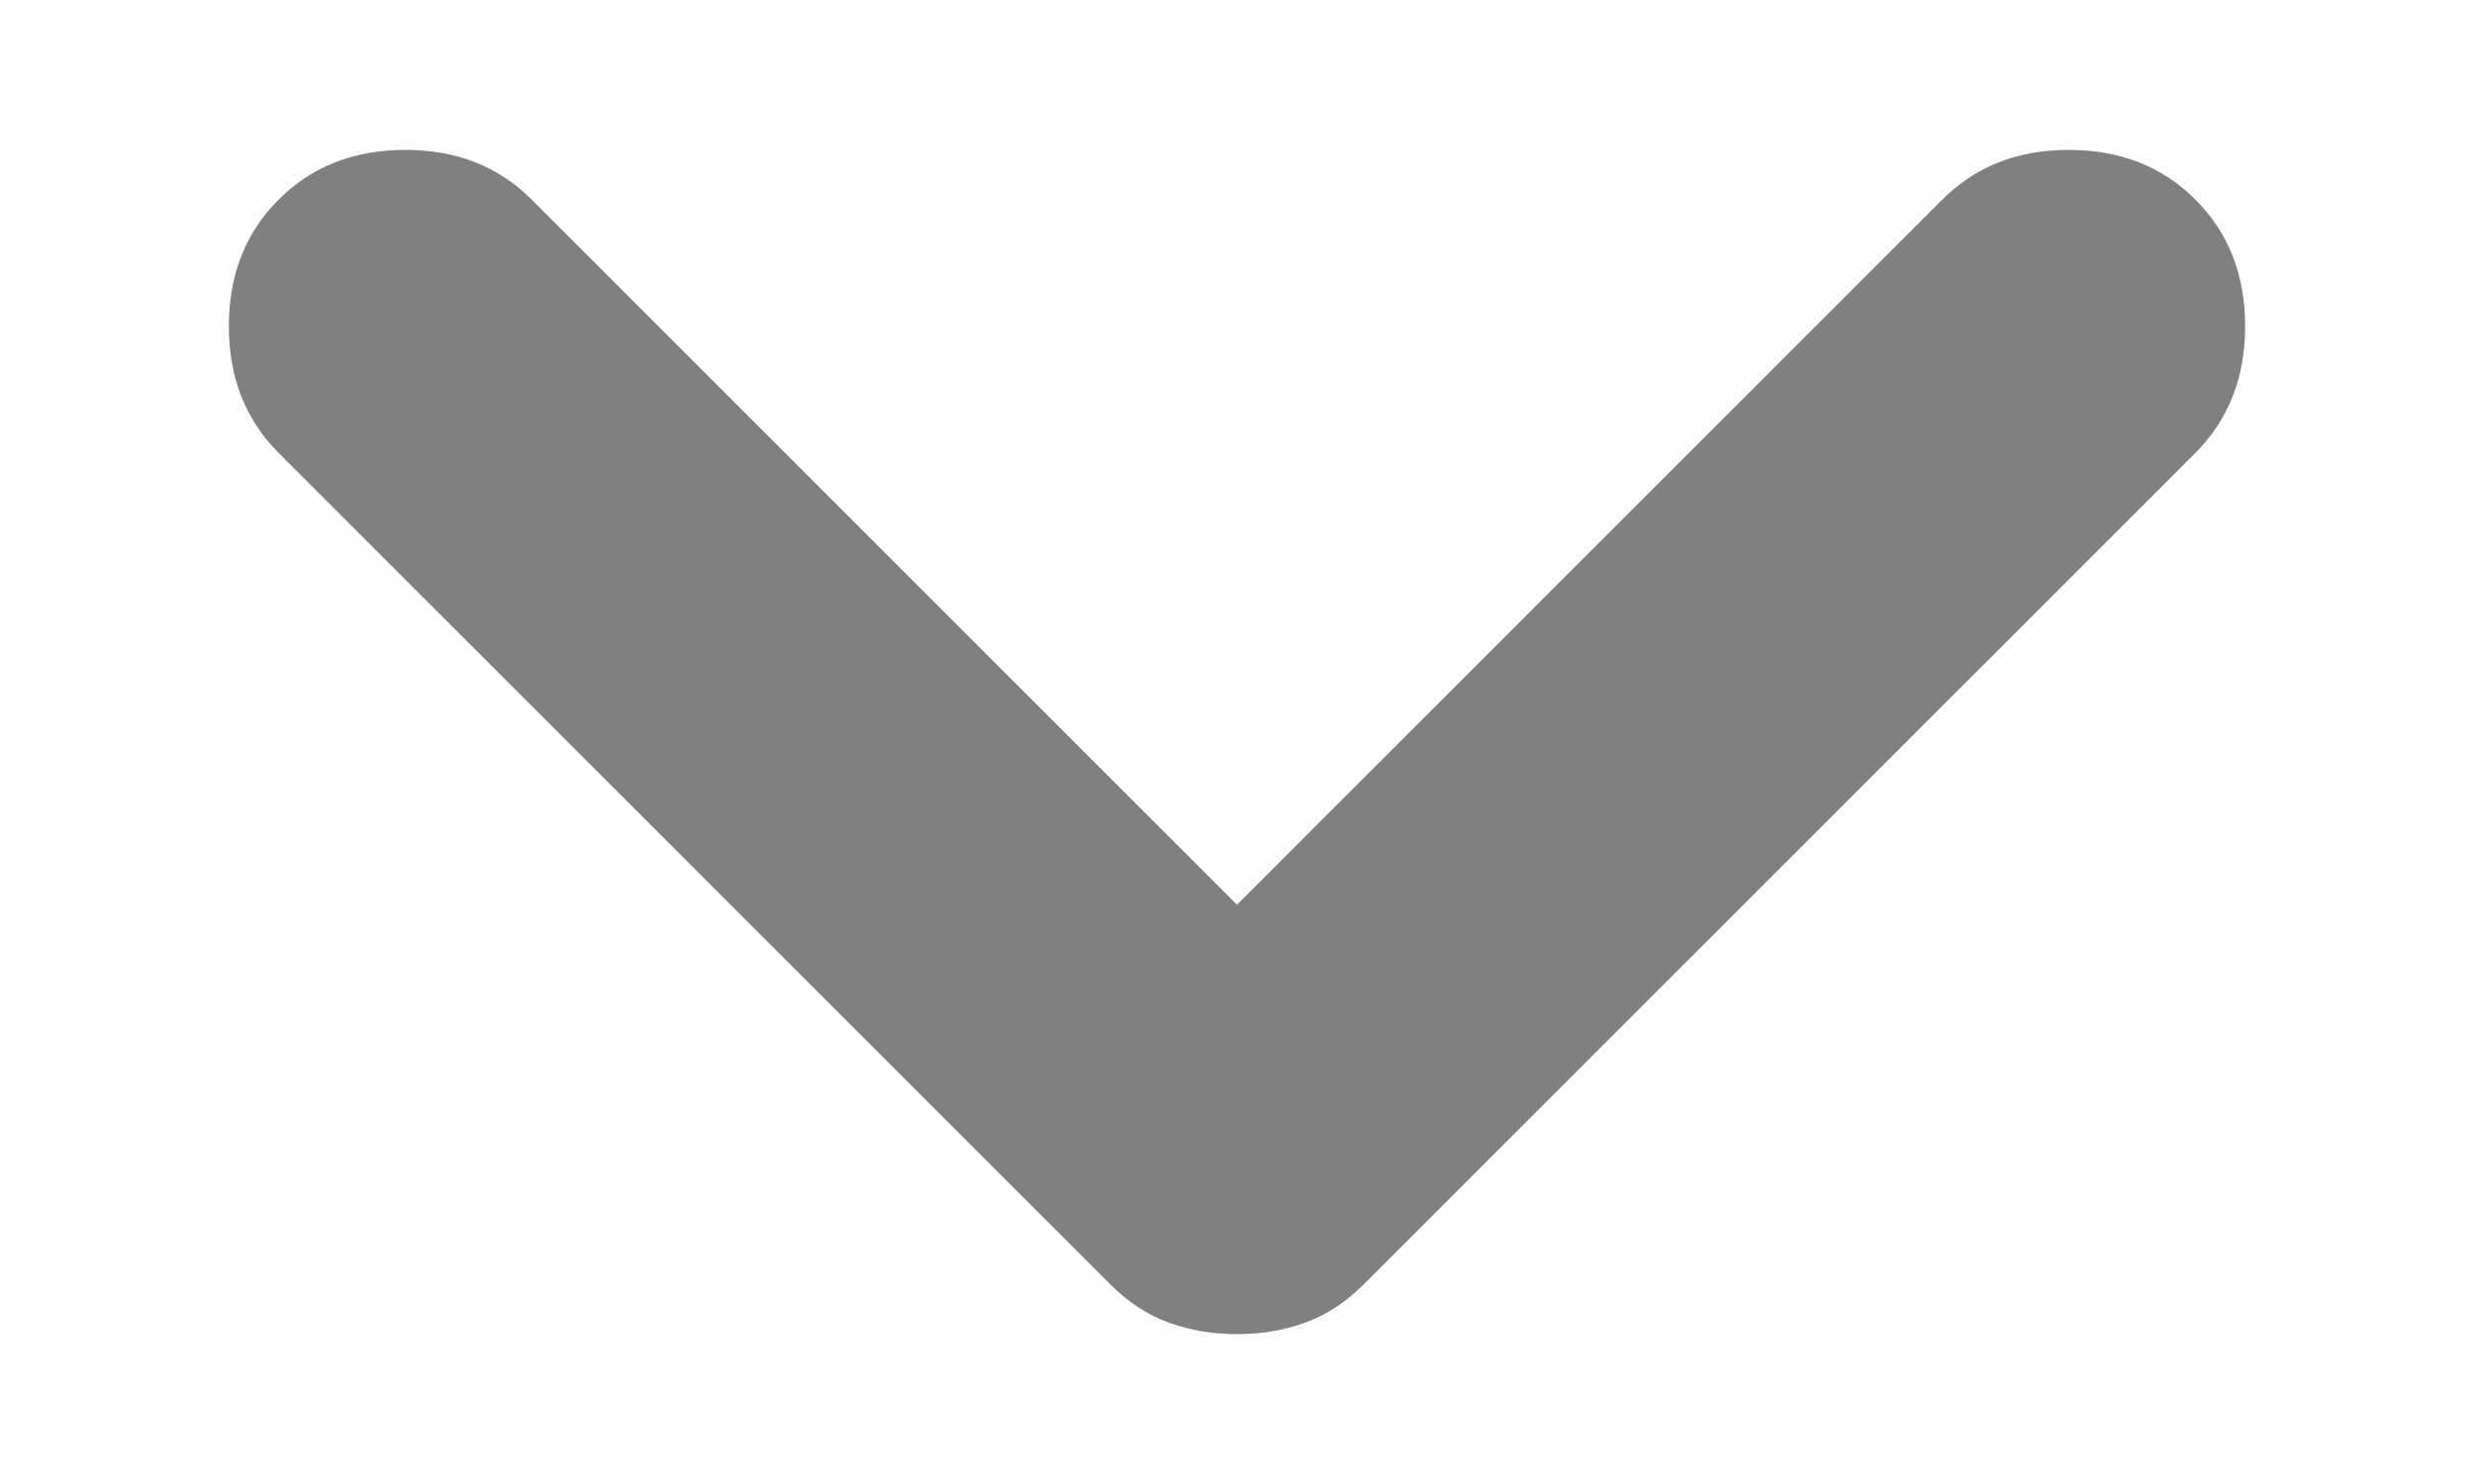 <svg width="10" height="6" viewBox="0 0 10 6" fill="none" xmlns="http://www.w3.org/2000/svg">
<path id="expand_more" d="M5 5.394C4.903 5.394 4.811 5.379 4.726 5.348C4.641 5.318 4.561 5.266 4.488 5.193L1.126 1.831C0.992 1.696 0.925 1.526 0.925 1.319C0.925 1.112 0.992 0.941 1.126 0.807C1.26 0.673 1.431 0.606 1.638 0.606C1.845 0.606 2.015 0.673 2.149 0.807L5 3.658L7.851 0.807C7.985 0.673 8.155 0.606 8.362 0.606C8.569 0.606 8.74 0.673 8.874 0.807C9.008 0.941 9.075 1.112 9.075 1.319C9.075 1.526 9.008 1.696 8.874 1.831L5.512 5.193C5.439 5.266 5.359 5.318 5.274 5.348C5.189 5.379 5.098 5.394 5 5.394Z" fill="#808080"/>
</svg>
